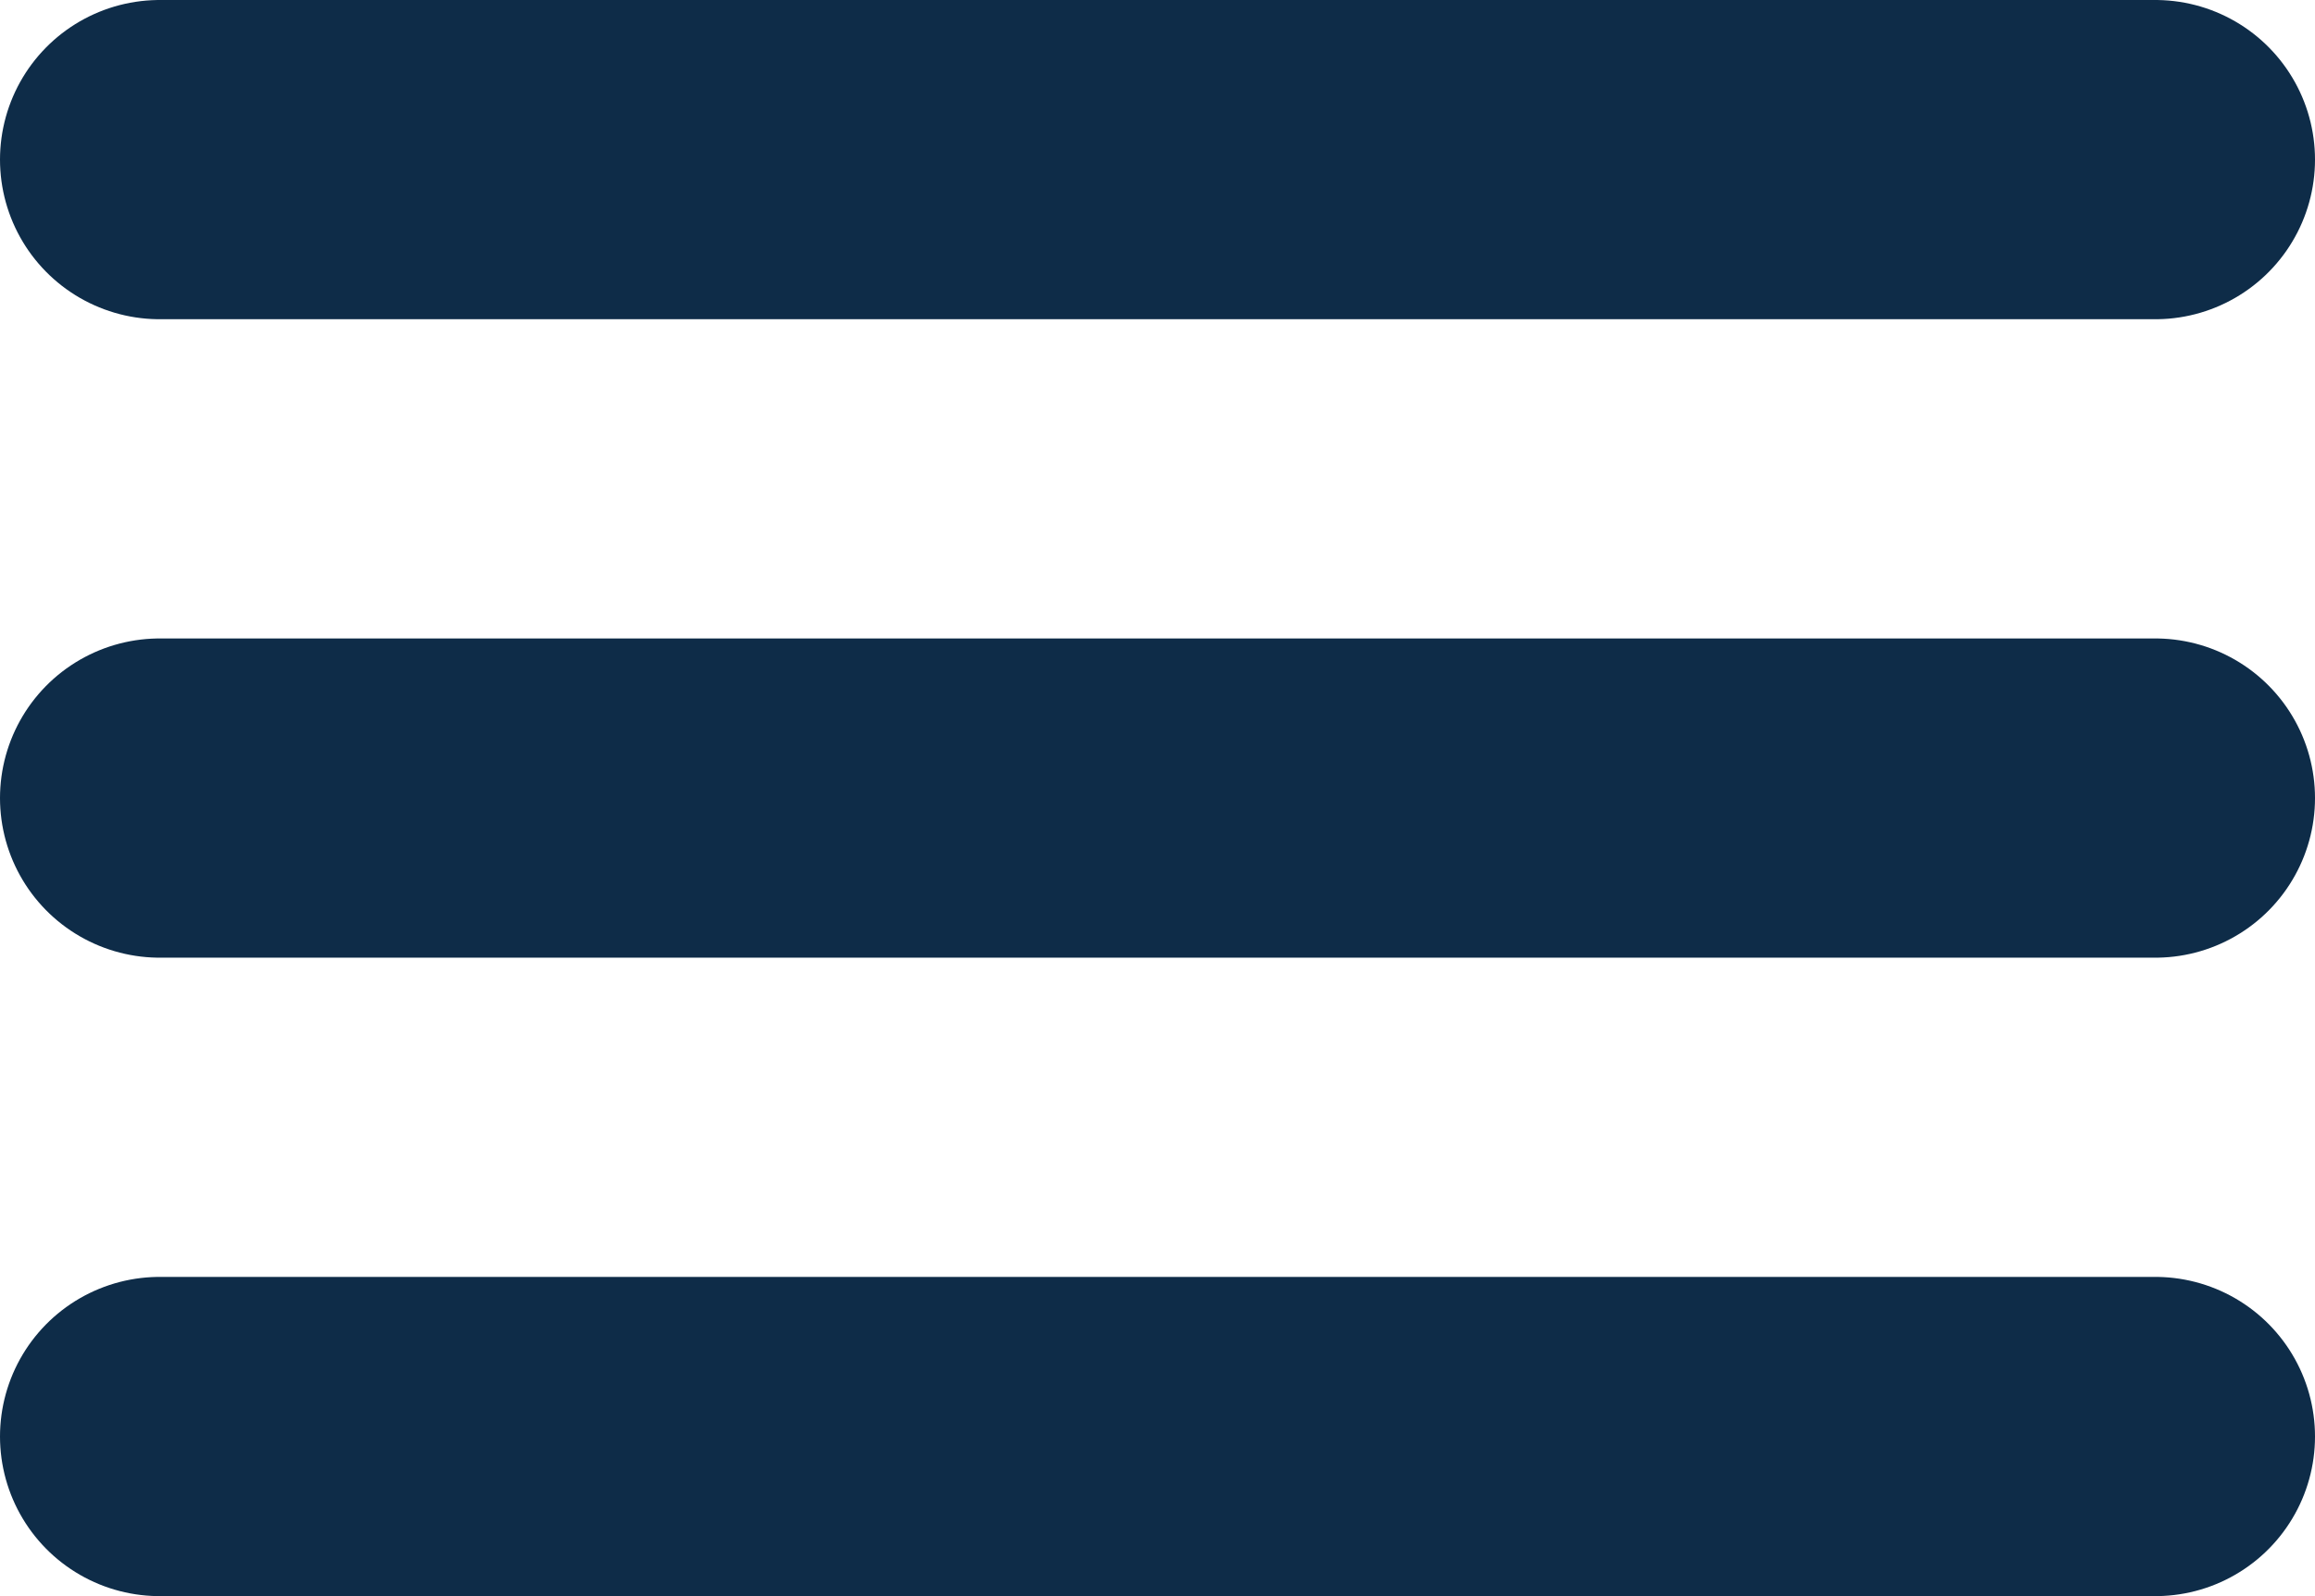 <?xml version="1.0" encoding="UTF-8"?> <svg xmlns="http://www.w3.org/2000/svg" width="29" height="20" viewBox="0 0 29 20" fill="none"><path d="M2 2H27" stroke="#0E2C48" stroke-width="4" stroke-linecap="round"></path><path d="M2 10H27" stroke="#0E2C48" stroke-width="4" stroke-linecap="round"></path><path d="M2 18H27" stroke="#0E2C48" stroke-width="4" stroke-linecap="round"></path></svg> 